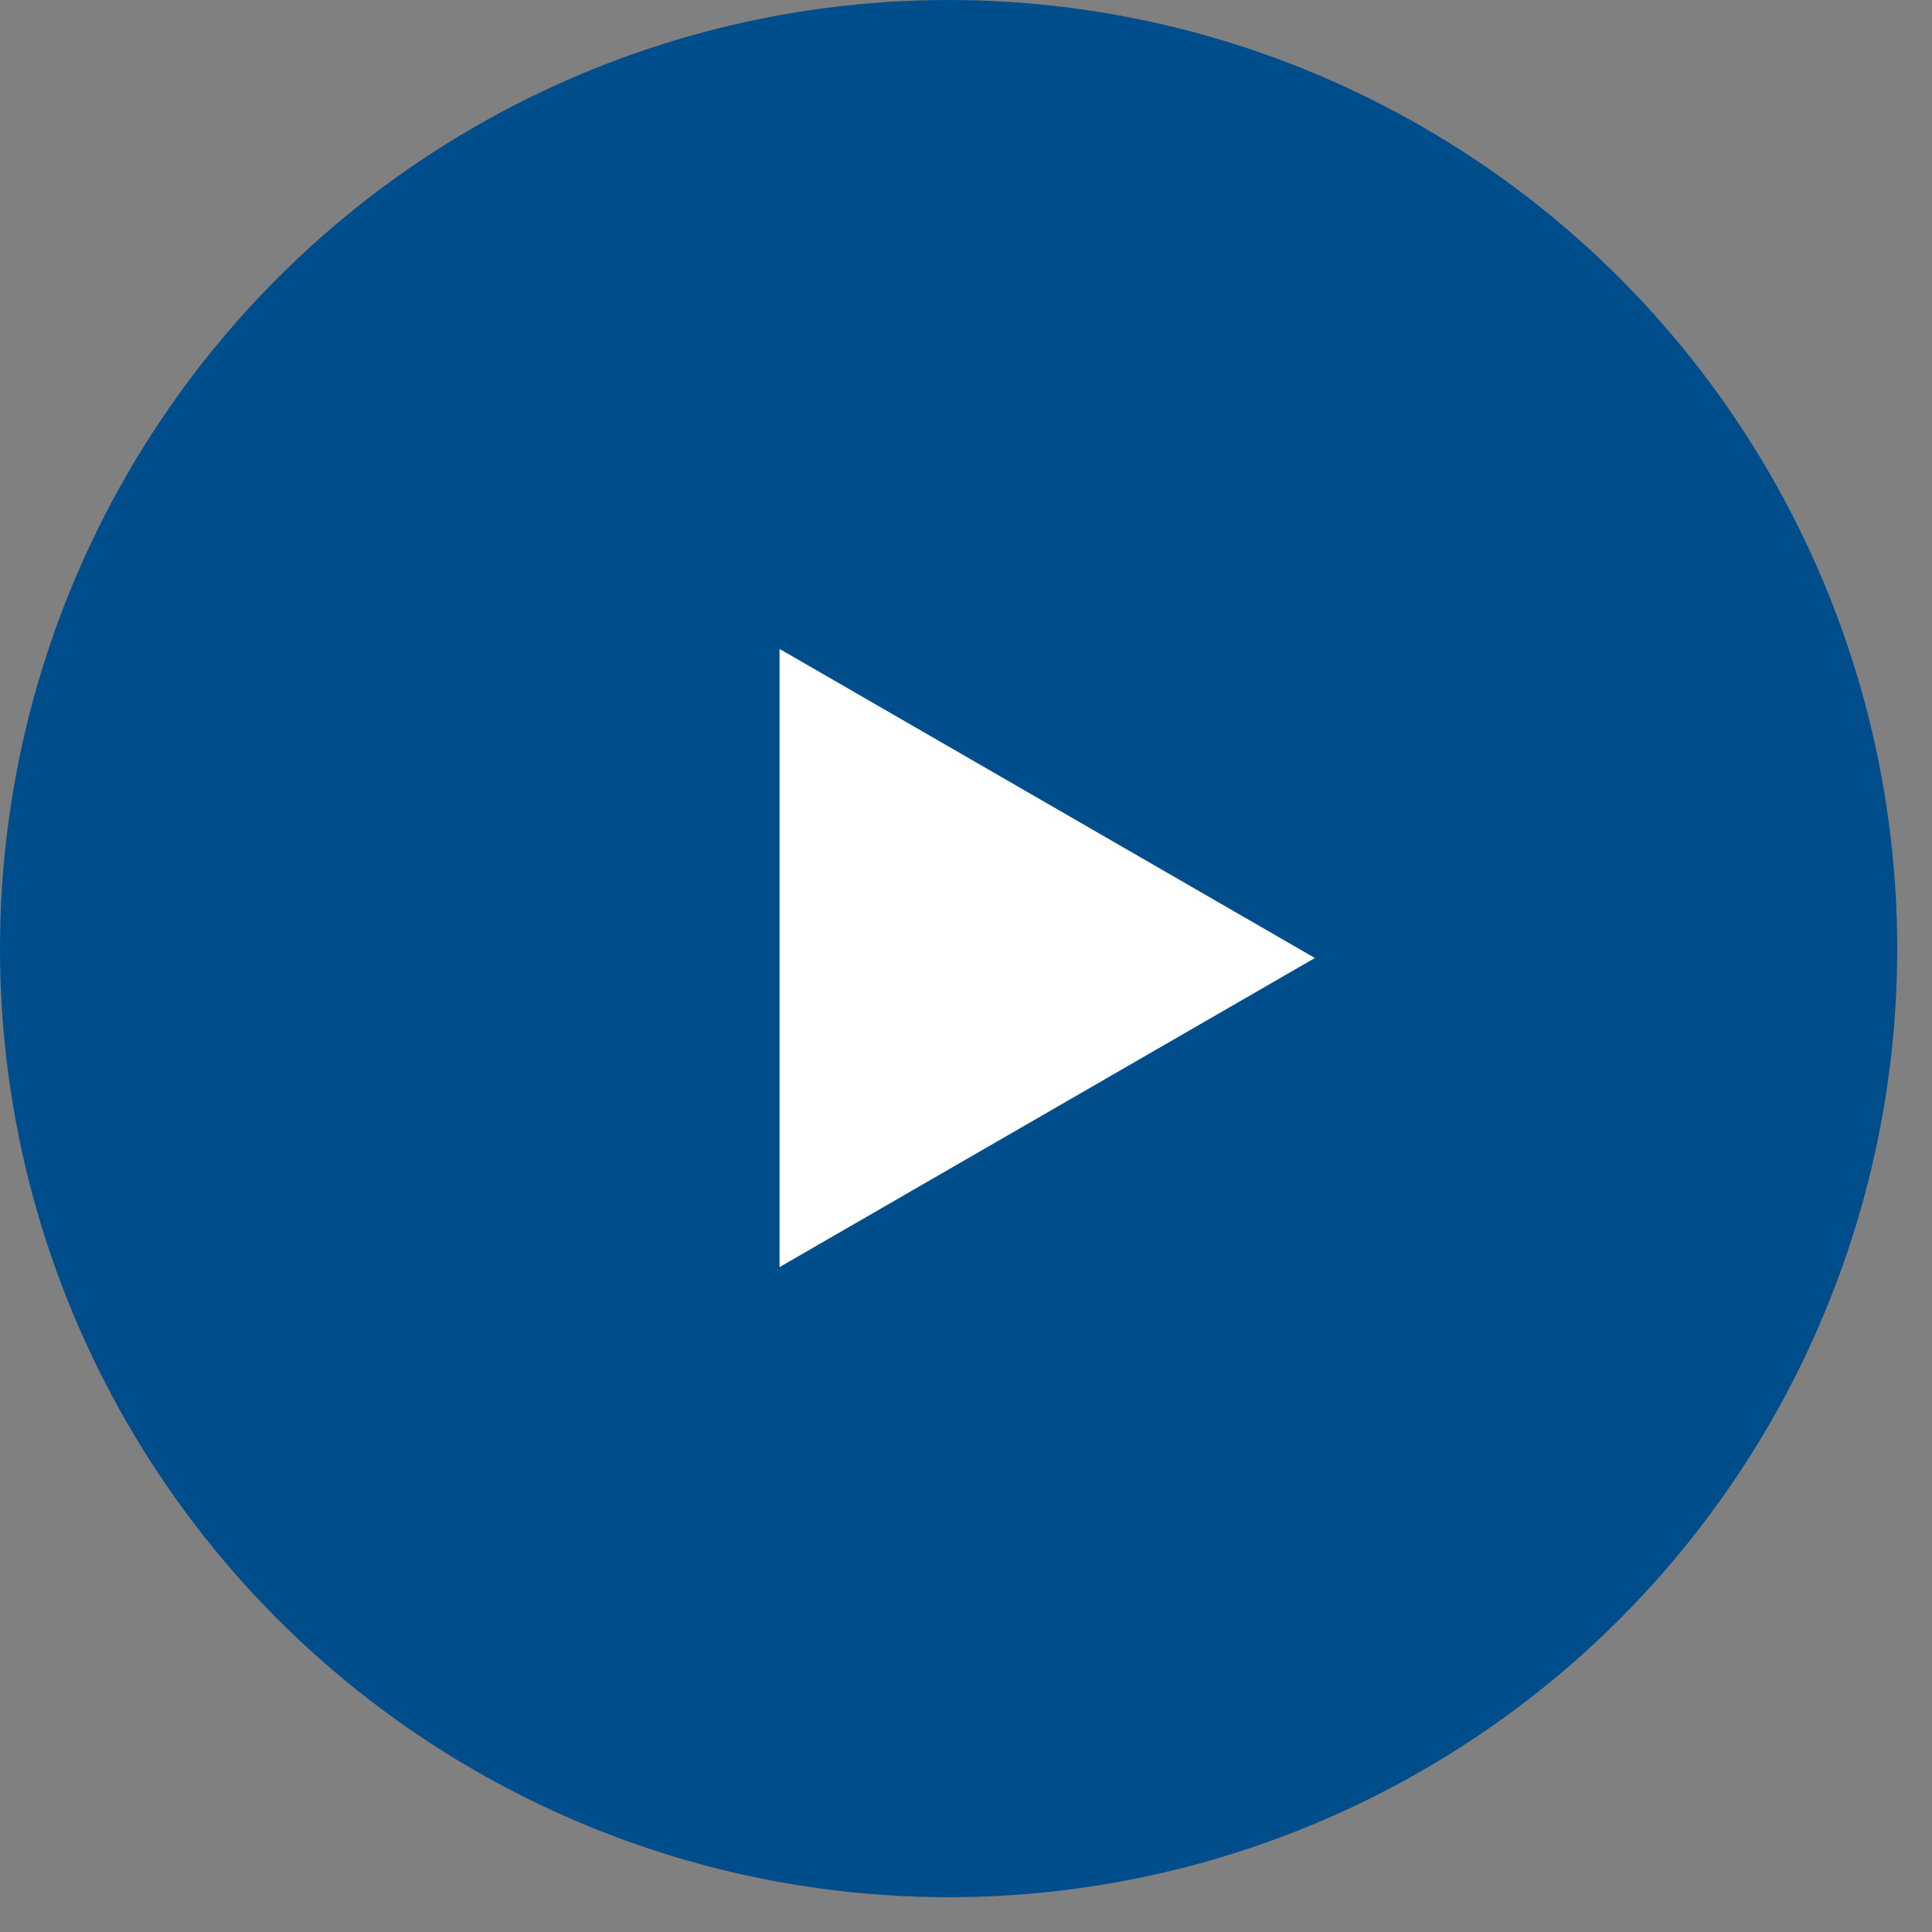 <svg width="51" height="51" viewBox="0 0 51 51" fill="none" xmlns="http://www.w3.org/2000/svg">
<rect x="0" y="0" width="51" height="51" fill="#808080" stroke="none"/>
<circle cx="25.041" cy="25.041" r="25.041" fill="#004D8C"/>
<path d="M34.71 25.289L20.578 17.13V33.448L34.71 25.289Z" fill="white"/>
</svg>
